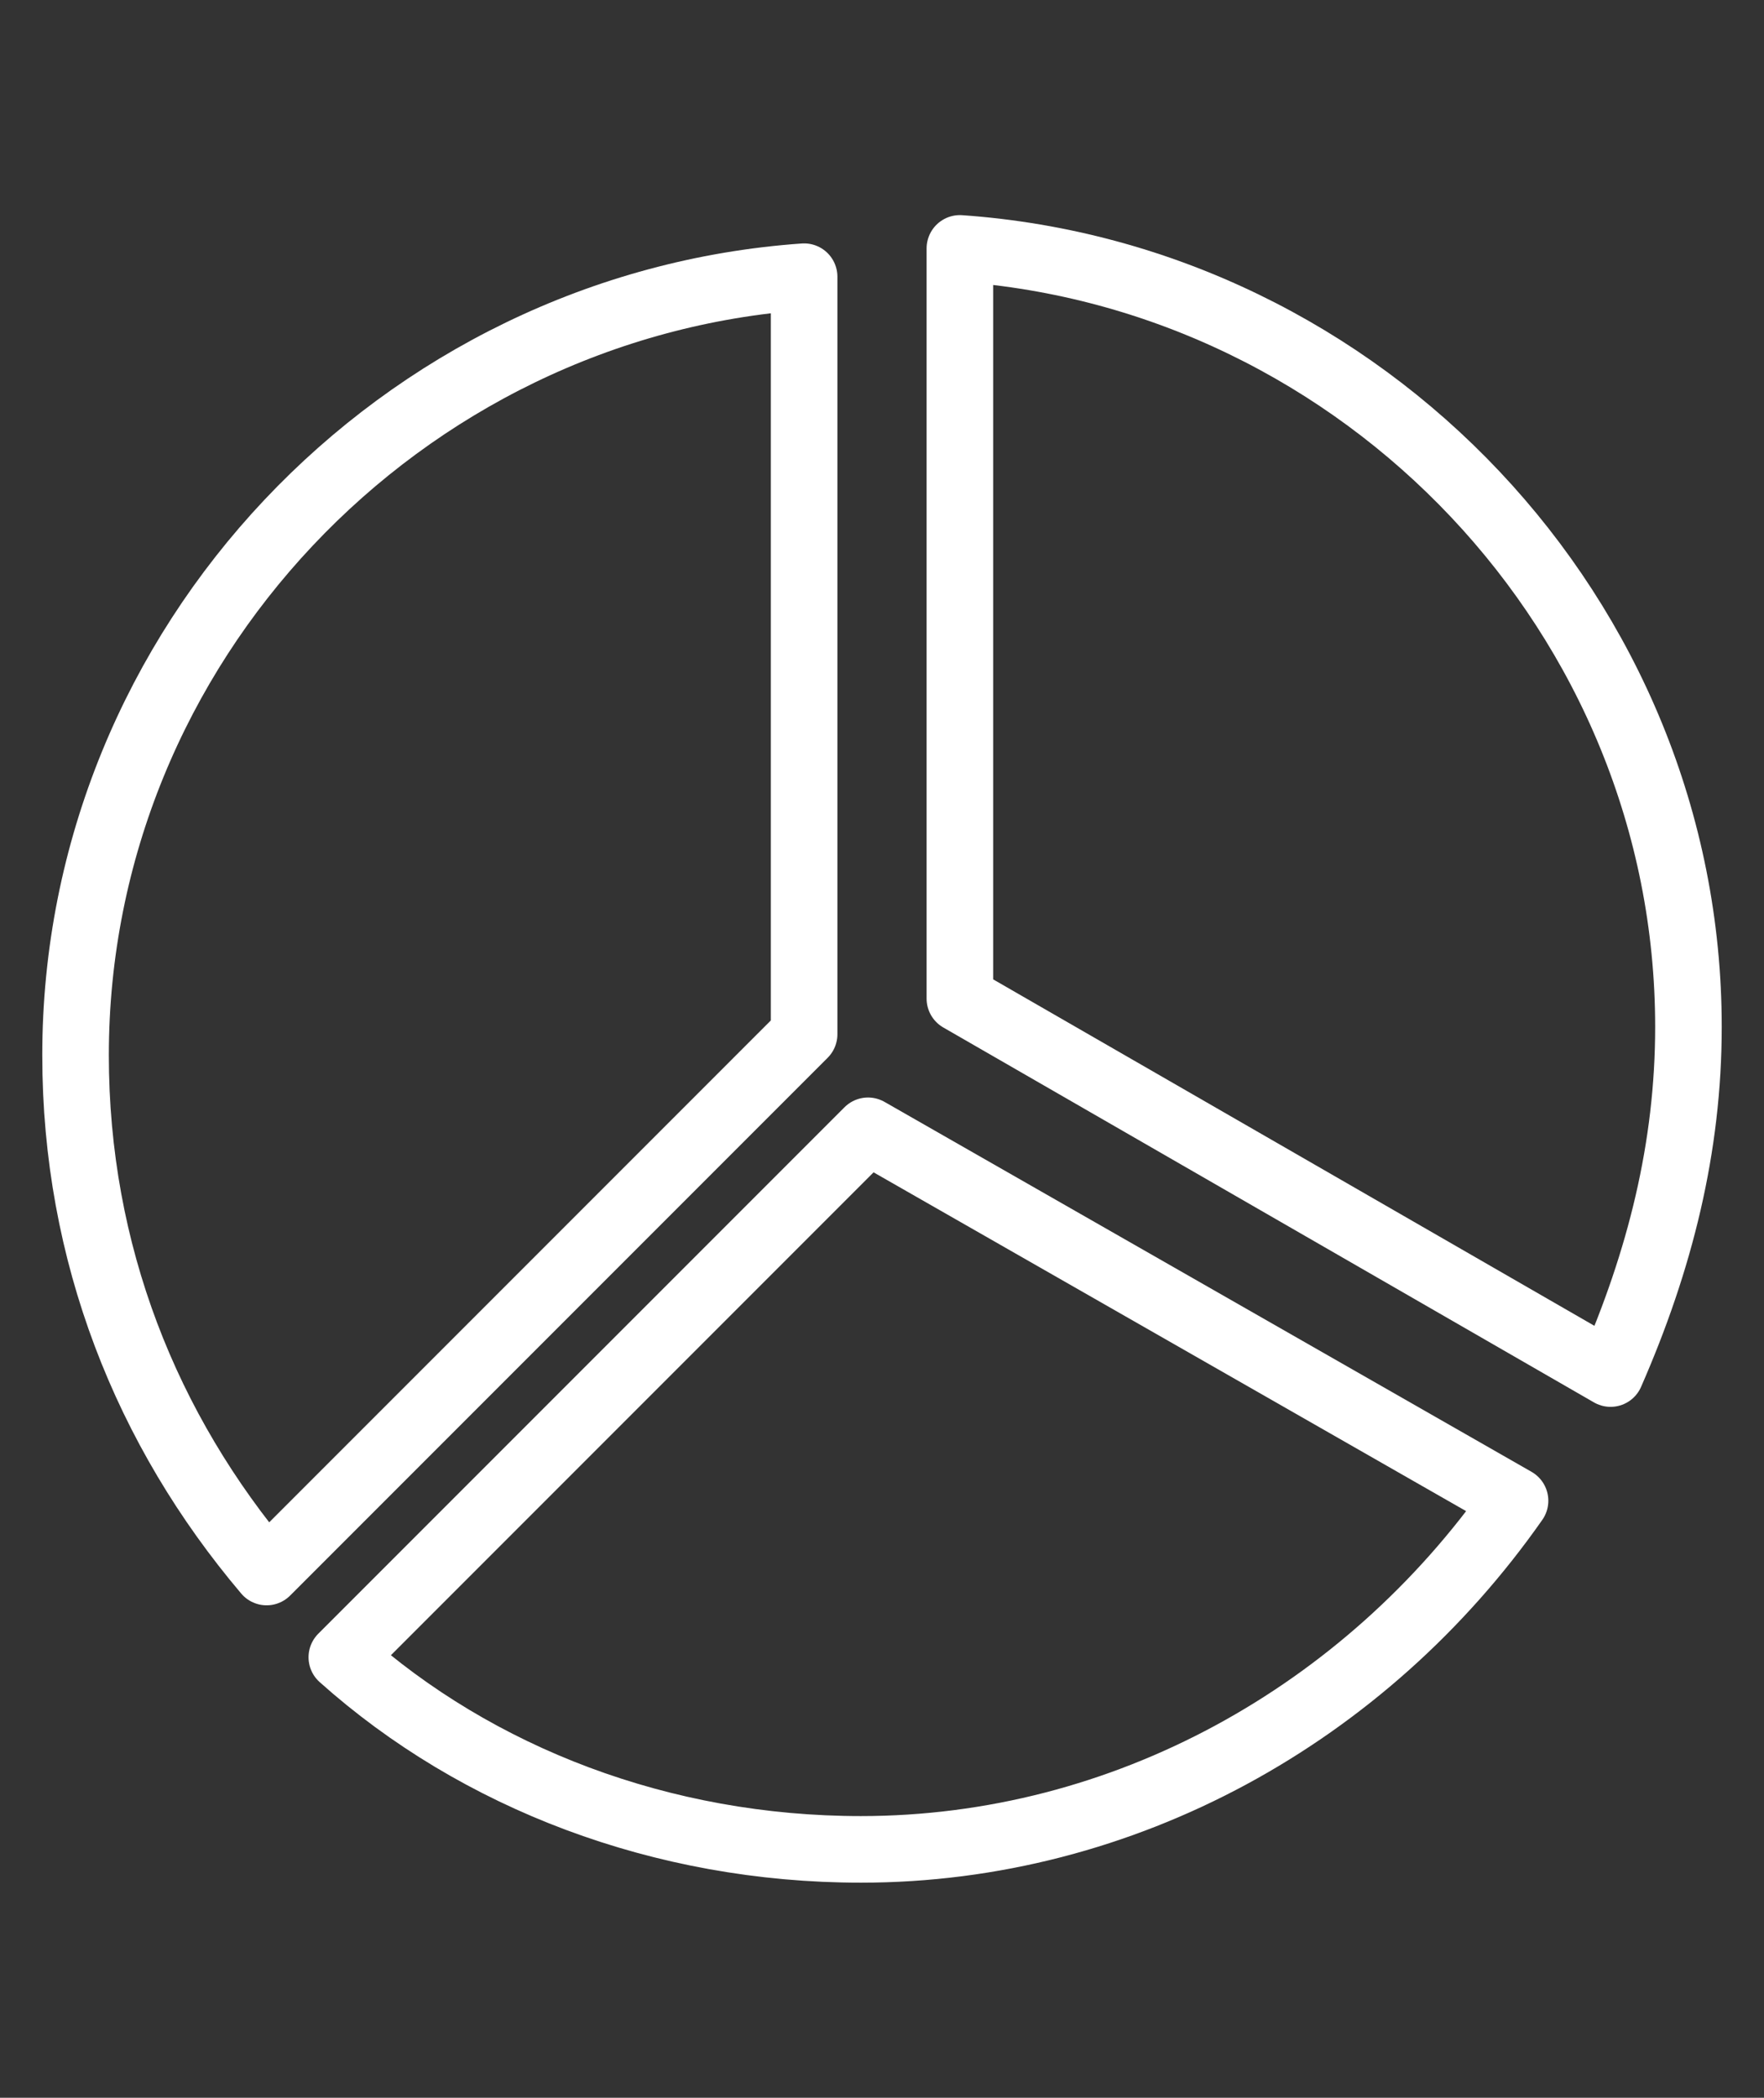 <svg xmlns="http://www.w3.org/2000/svg" id="Layer_1" data-name="Layer 1" viewBox="0 0 53 63"><rect x="0" y="0" width="53" height="63" fill="#333333" stroke="none"/><defs><style>      .cls-1 {        fill: none;        stroke: #fff;        stroke-linecap: round;        stroke-linejoin: round;        stroke-width: 2px;      }    </style></defs><path class="cls-1" d="M50.73,30.84c0-12.33-9.78-22.53-21.89-23.38v22.53l19.55,11.26c1.49-3.4,2.34-6.8,2.34-10.41Z"></path><path class="cls-1" d="M24.16,31.05V8.31C12.05,9.16,2.27,19.36,2.27,31.69c0,5.95,2.13,11.26,5.74,15.52l16.15-16.15Z"></path><path class="cls-1" d="M25.86,55.54c7.91,0,15.17-4.06,19.66-10.47l-19.44-11.11-15.81,15.81c4.06,3.63,9.62,5.77,15.6,5.77h0Z"></path></svg>